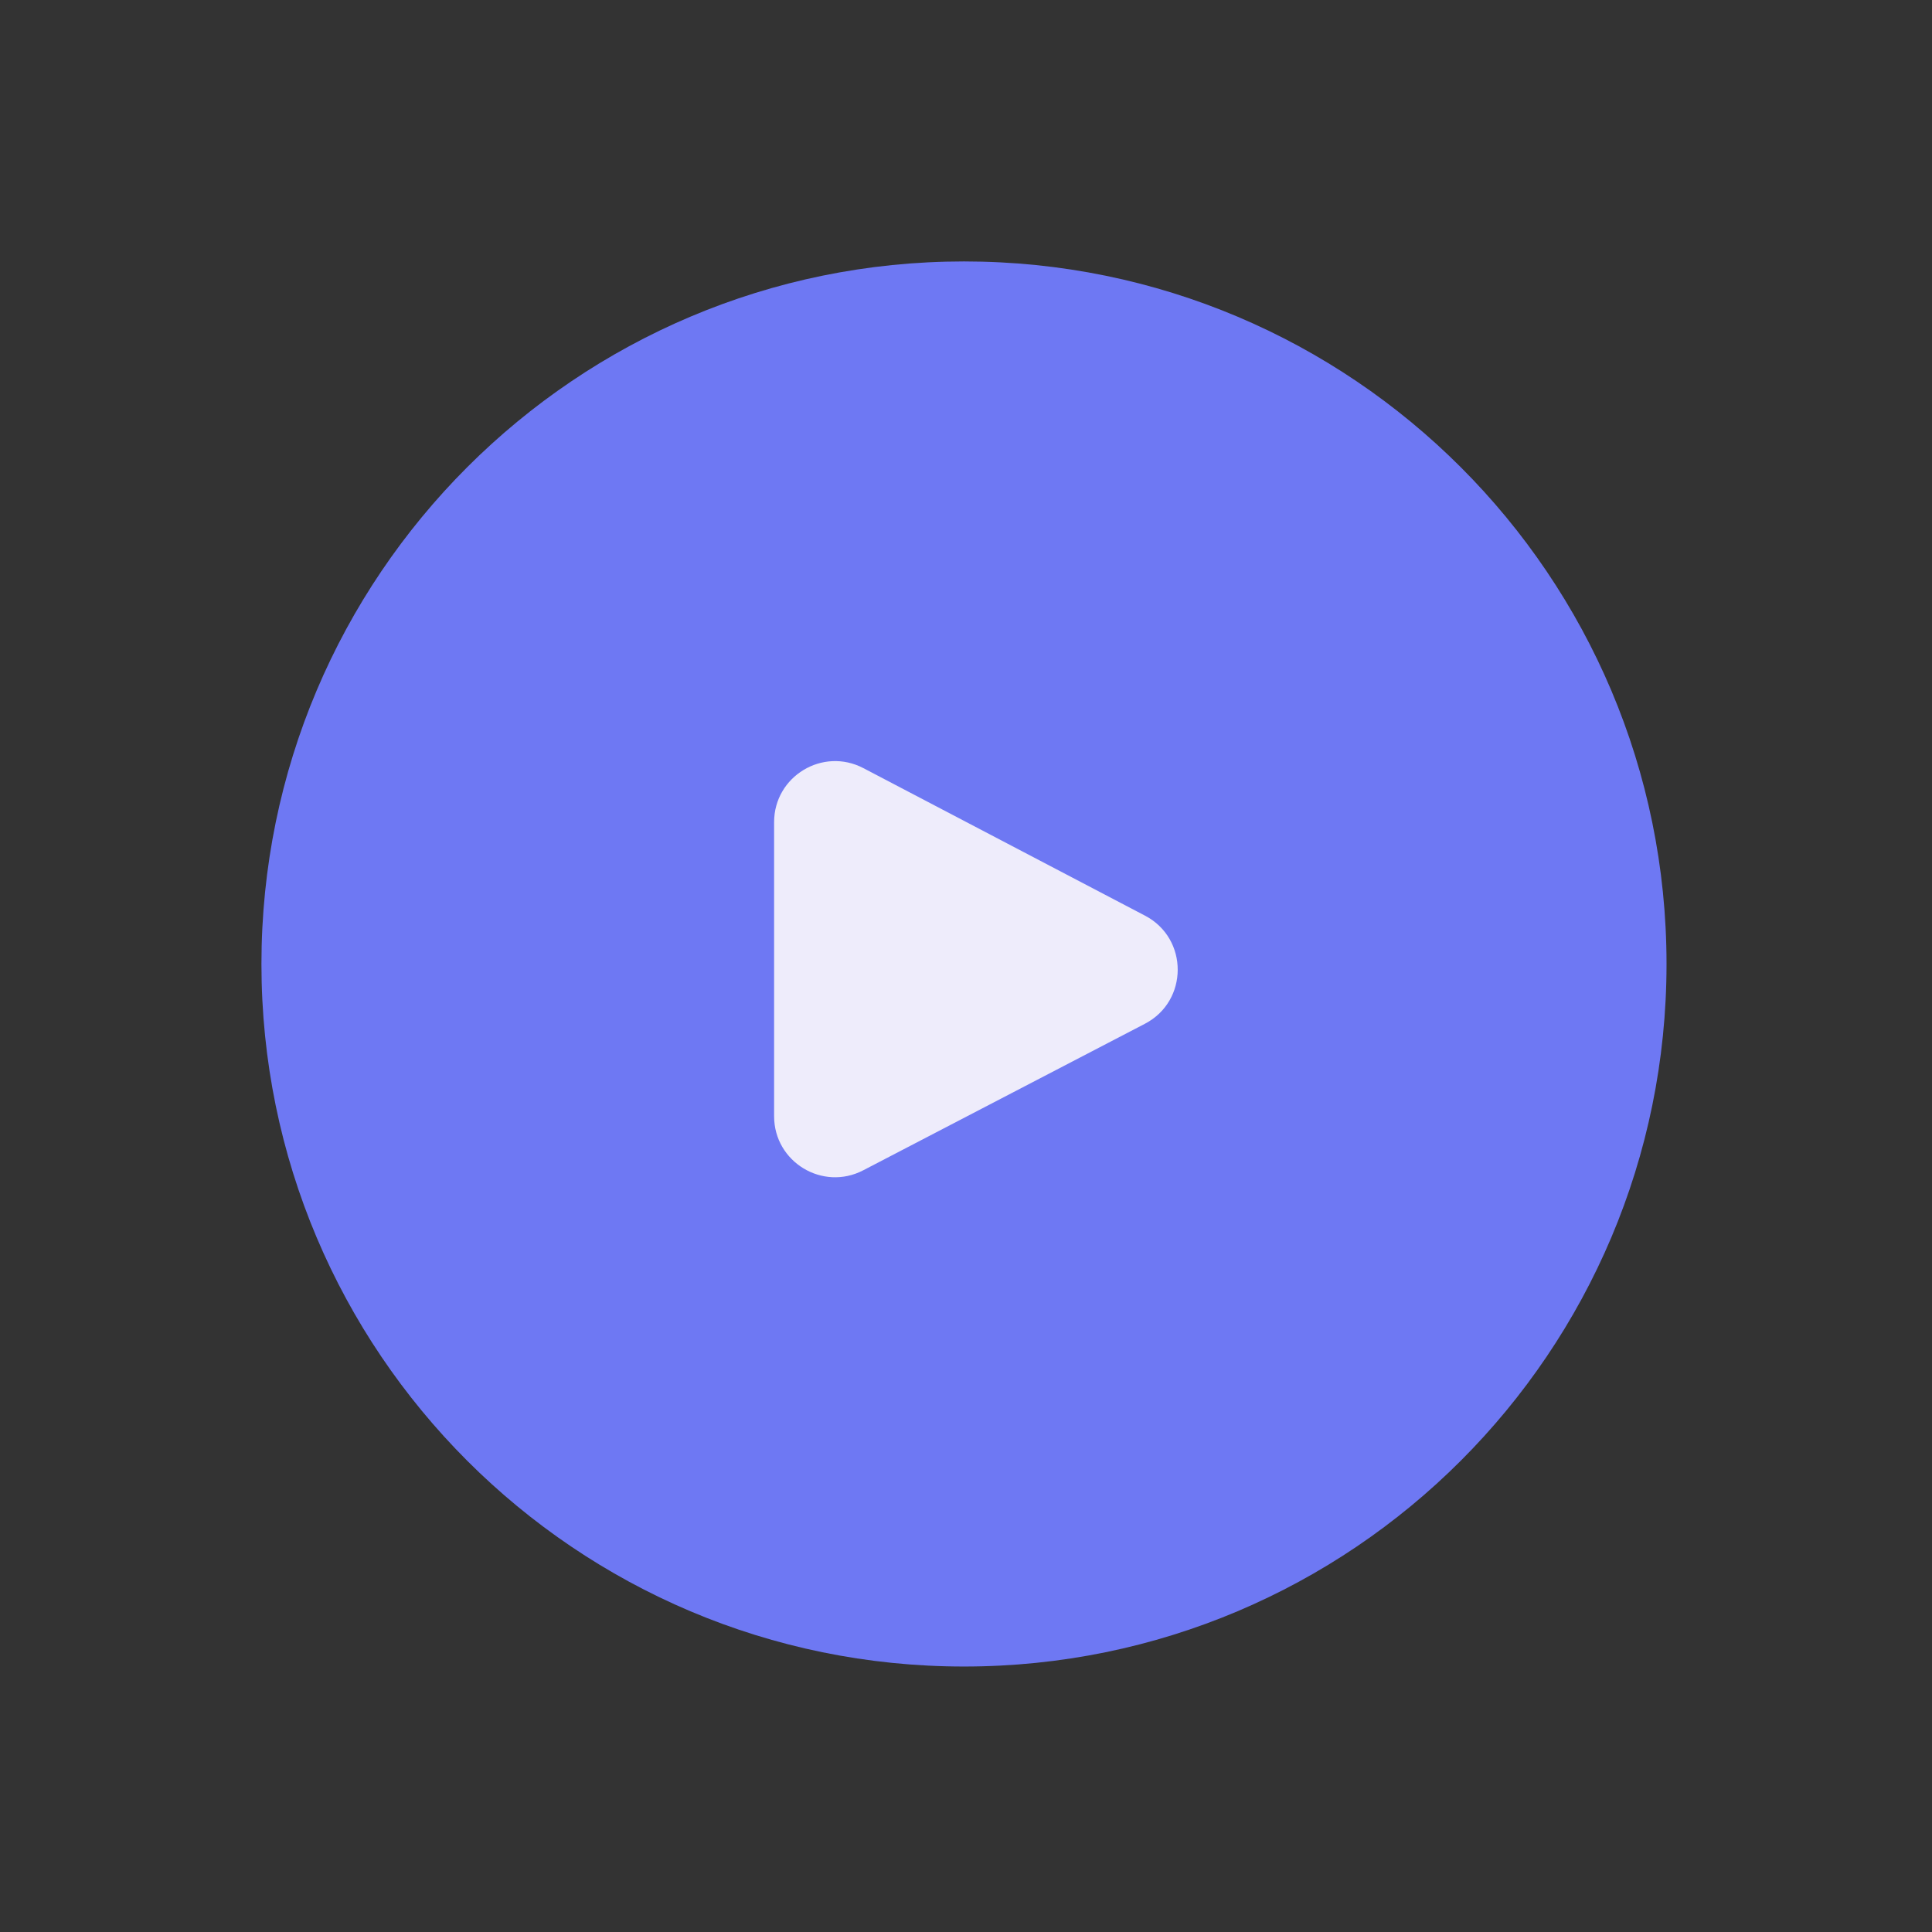 <svg width="275" height="275" viewBox="0 0 275 275" fill="none" xmlns="http://www.w3.org/2000/svg">
<rect x="0" y="0" width="275" height="275" fill="#333333" stroke="none"/>
<path d="M237.213 137.212C237.213 81.984 192.441 37.212 137.213 37.212C81.984 37.212 37.213 81.984 37.213 137.212C37.213 192.441 81.984 237.212 137.213 237.212C192.441 237.212 237.213 192.441 237.213 137.212Z" fill="#6E78F3"/>
<path d="M112.461 111.369V163.055L161.965 137.3L112.461 111.369Z" fill="#EEECFB"/>
<g clip-path="url(#clip0_1858_564)">
<path d="M110.186 117.025V158.881C110.186 165.395 117.094 169.588 122.872 166.581L162.961 145.725C169.183 142.488 169.196 133.59 162.983 130.335L122.894 109.336C117.114 106.308 110.186 110.501 110.186 117.025Z" fill="#EEECFB"/>
</g>
<defs>
<clipPath id="clip0_1858_564">
<rect width="61.111" height="61.111" fill="white" transform="translate(106.482 107.407)"/>
</clipPath>
</defs>
</svg>
